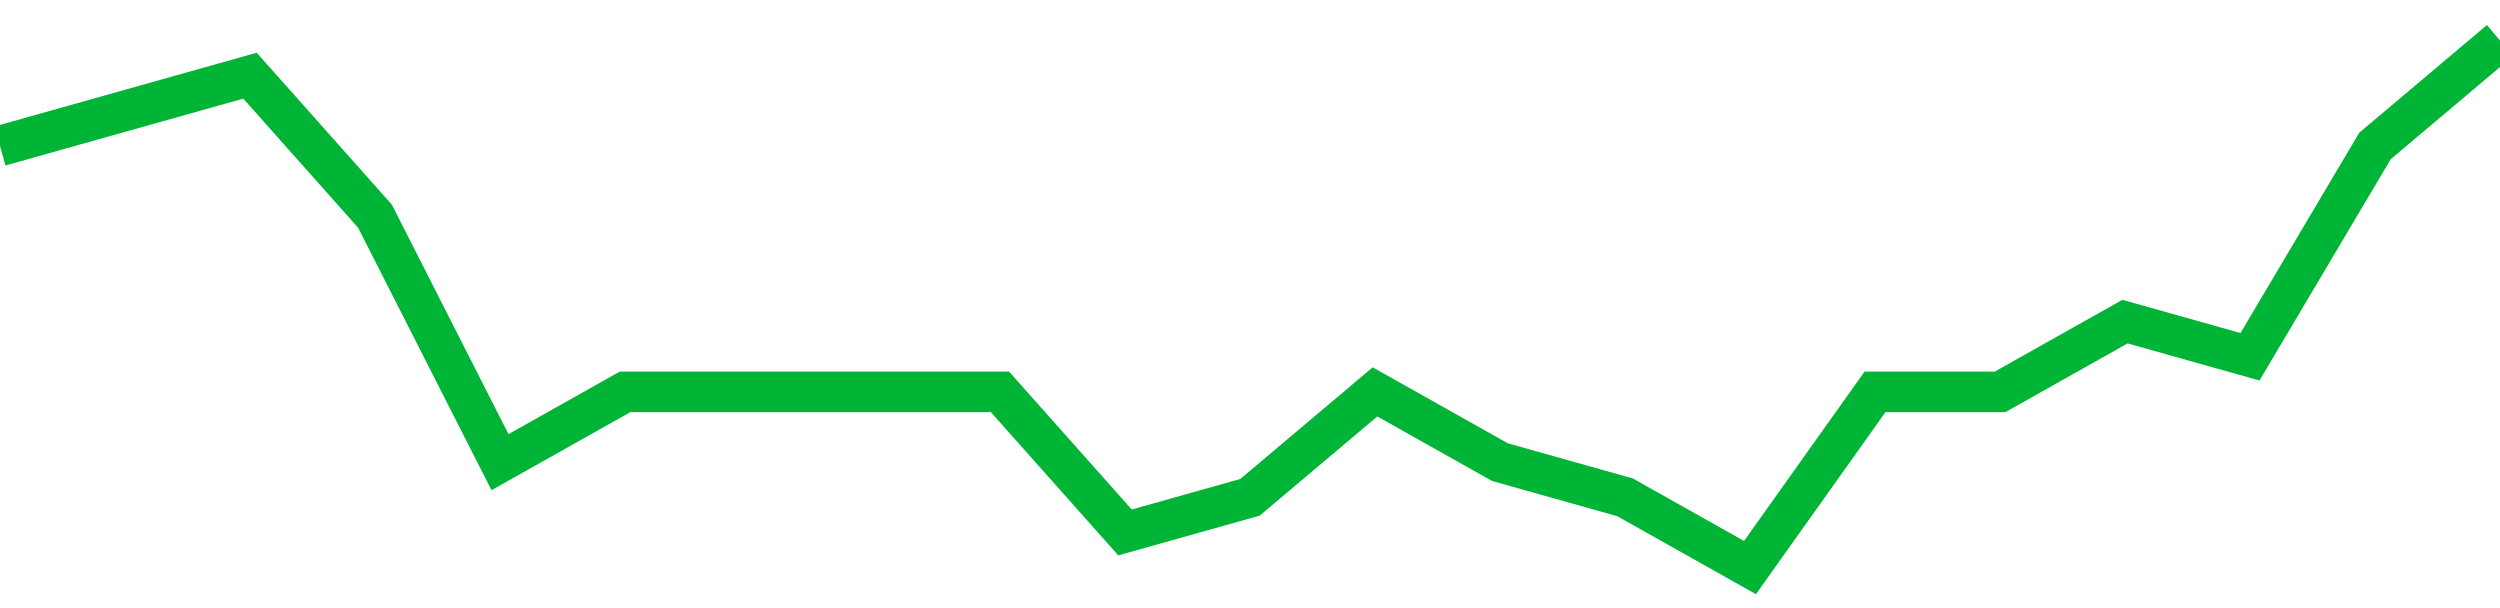 <!-- Generated with https://github.com/jxxe/sparkline/ --><svg viewBox="0 0 185 45" class="sparkline" xmlns="http://www.w3.org/2000/svg"><path class="sparkline--fill" d="M 0 10.8 L 0 10.8 L 9.25 8.2 L 18.5 5.6 L 27.75 16 L 37 34.2 L 46.25 29 L 55.5 29 L 64.75 29 L 74 29 L 83.25 39.4 L 92.5 36.8 L 101.75 29 L 111 34.2 L 120.25 36.8 L 129.5 42 L 138.75 29 L 148 29 L 157.25 23.8 L 166.5 26.4 L 175.75 10.8 L 185 3 V 45 L 0 45 Z" stroke="none" fill="none" ></path><path class="sparkline--line" d="M 0 10.8 L 0 10.8 L 9.25 8.2 L 18.5 5.6 L 27.75 16 L 37 34.2 L 46.25 29 L 55.5 29 L 64.75 29 L 74 29 L 83.25 39.4 L 92.5 36.8 L 101.75 29 L 111 34.2 L 120.25 36.8 L 129.5 42 L 138.75 29 L 148 29 L 157.25 23.8 L 166.5 26.4 L 175.75 10.8 L 185 3" fill="none" stroke-width="3" stroke="#00B436" ></path></svg>